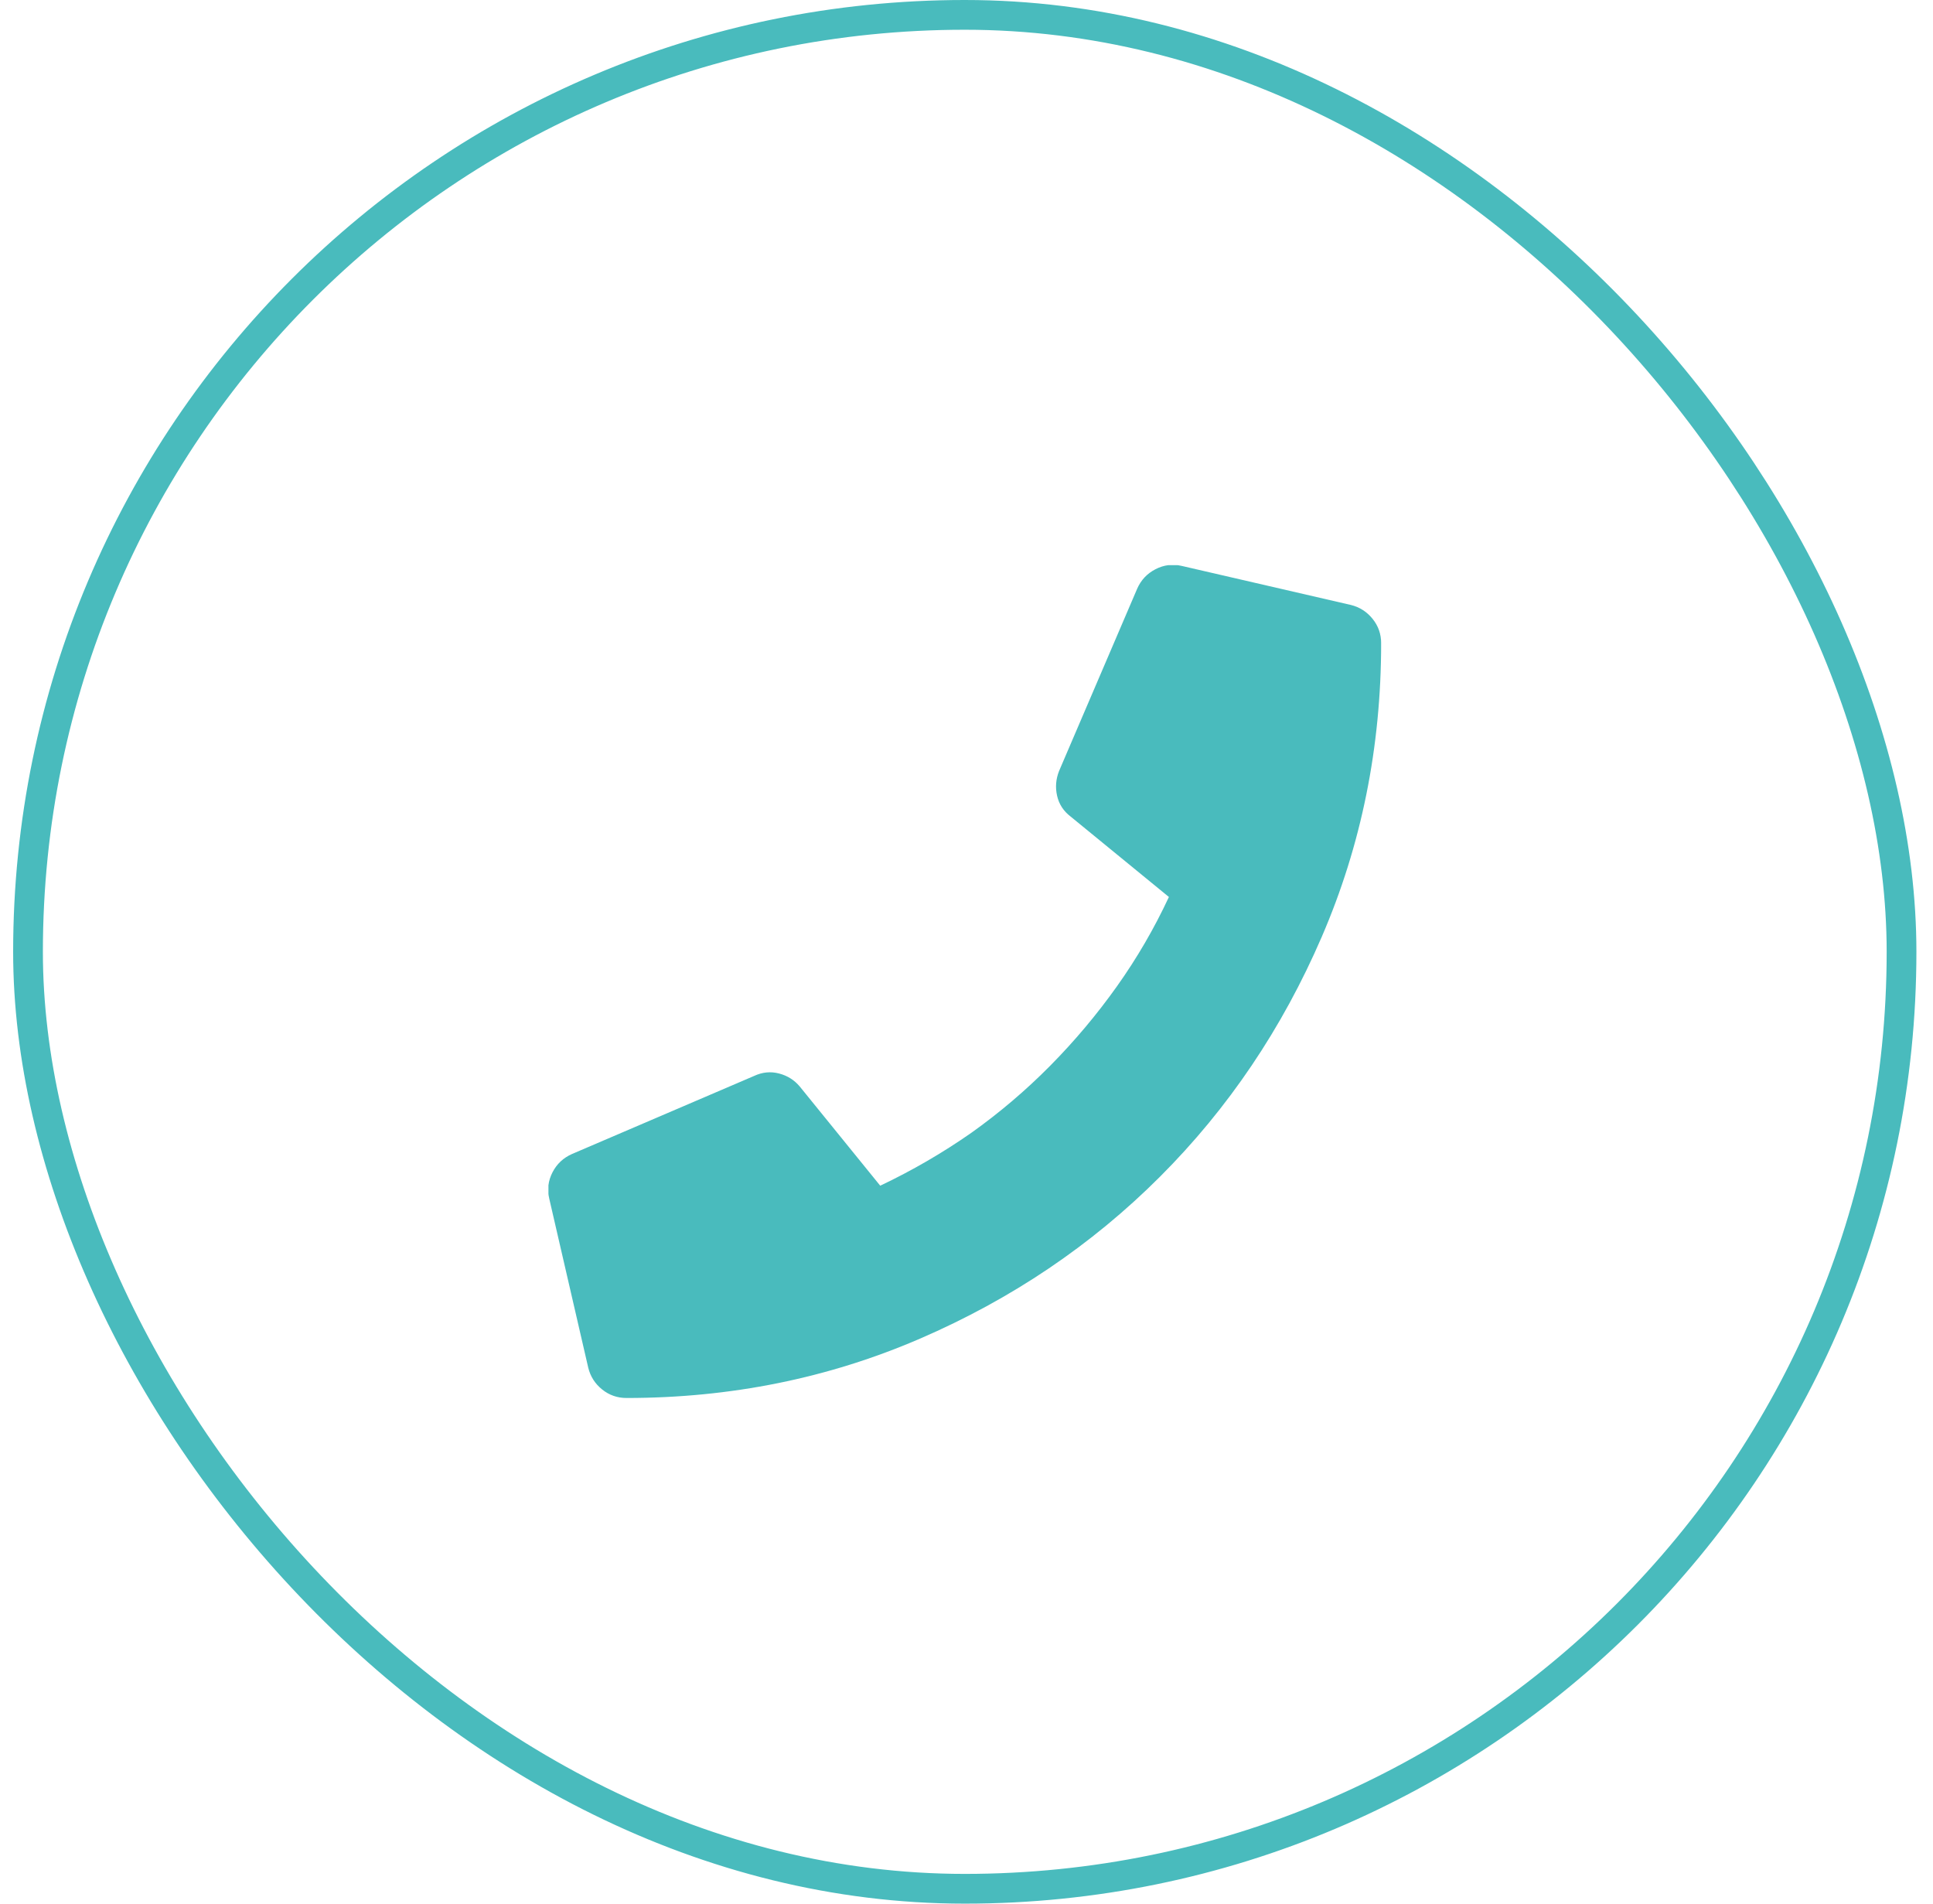 <svg width="65" height="64" viewBox="0 0 65 64" fill="none" xmlns="http://www.w3.org/2000/svg">
<rect x="0.942" y="0.5" width="63" height="63" rx="31.5" stroke="#49BBBD"/>
<g clip-path="url(#clip0_82_1850)">
<path d="M45.431 20.34L39.743 19.027C39.433 18.954 39.137 18.991 38.855 19.137C38.572 19.283 38.367 19.501 38.239 19.793L35.614 25.918C35.505 26.191 35.482 26.469 35.546 26.752C35.61 27.035 35.76 27.267 35.997 27.449L39.306 30.156C38.814 31.213 38.23 32.216 37.556 33.164C36.881 34.112 36.134 35.001 35.314 35.83C34.493 36.66 33.609 37.411 32.661 38.086C31.695 38.76 30.674 39.353 29.599 39.863L26.892 36.527C26.709 36.309 26.477 36.163 26.194 36.09C25.912 36.017 25.634 36.044 25.36 36.172L19.235 38.797C18.944 38.925 18.725 39.13 18.579 39.412C18.433 39.695 18.397 39.991 18.47 40.301L19.782 45.988C19.855 46.28 20.01 46.522 20.247 46.713C20.484 46.904 20.758 47 21.067 47C24.567 47 27.858 46.335 30.939 45.004C34.019 43.673 36.708 41.859 39.005 39.562C41.302 37.266 43.116 34.577 44.446 31.496C45.777 28.415 46.443 25.125 46.443 21.625C46.443 21.315 46.347 21.042 46.155 20.805C45.964 20.568 45.722 20.413 45.431 20.34Z" fill="#49BBBD"/>
</g>
<defs>
<clipPath id="clip0_82_1850">
<rect width="28" height="28" fill="white" transform="matrix(1 0 0 -1 18.442 47)"/>
</clipPath>
</defs>
</svg>
